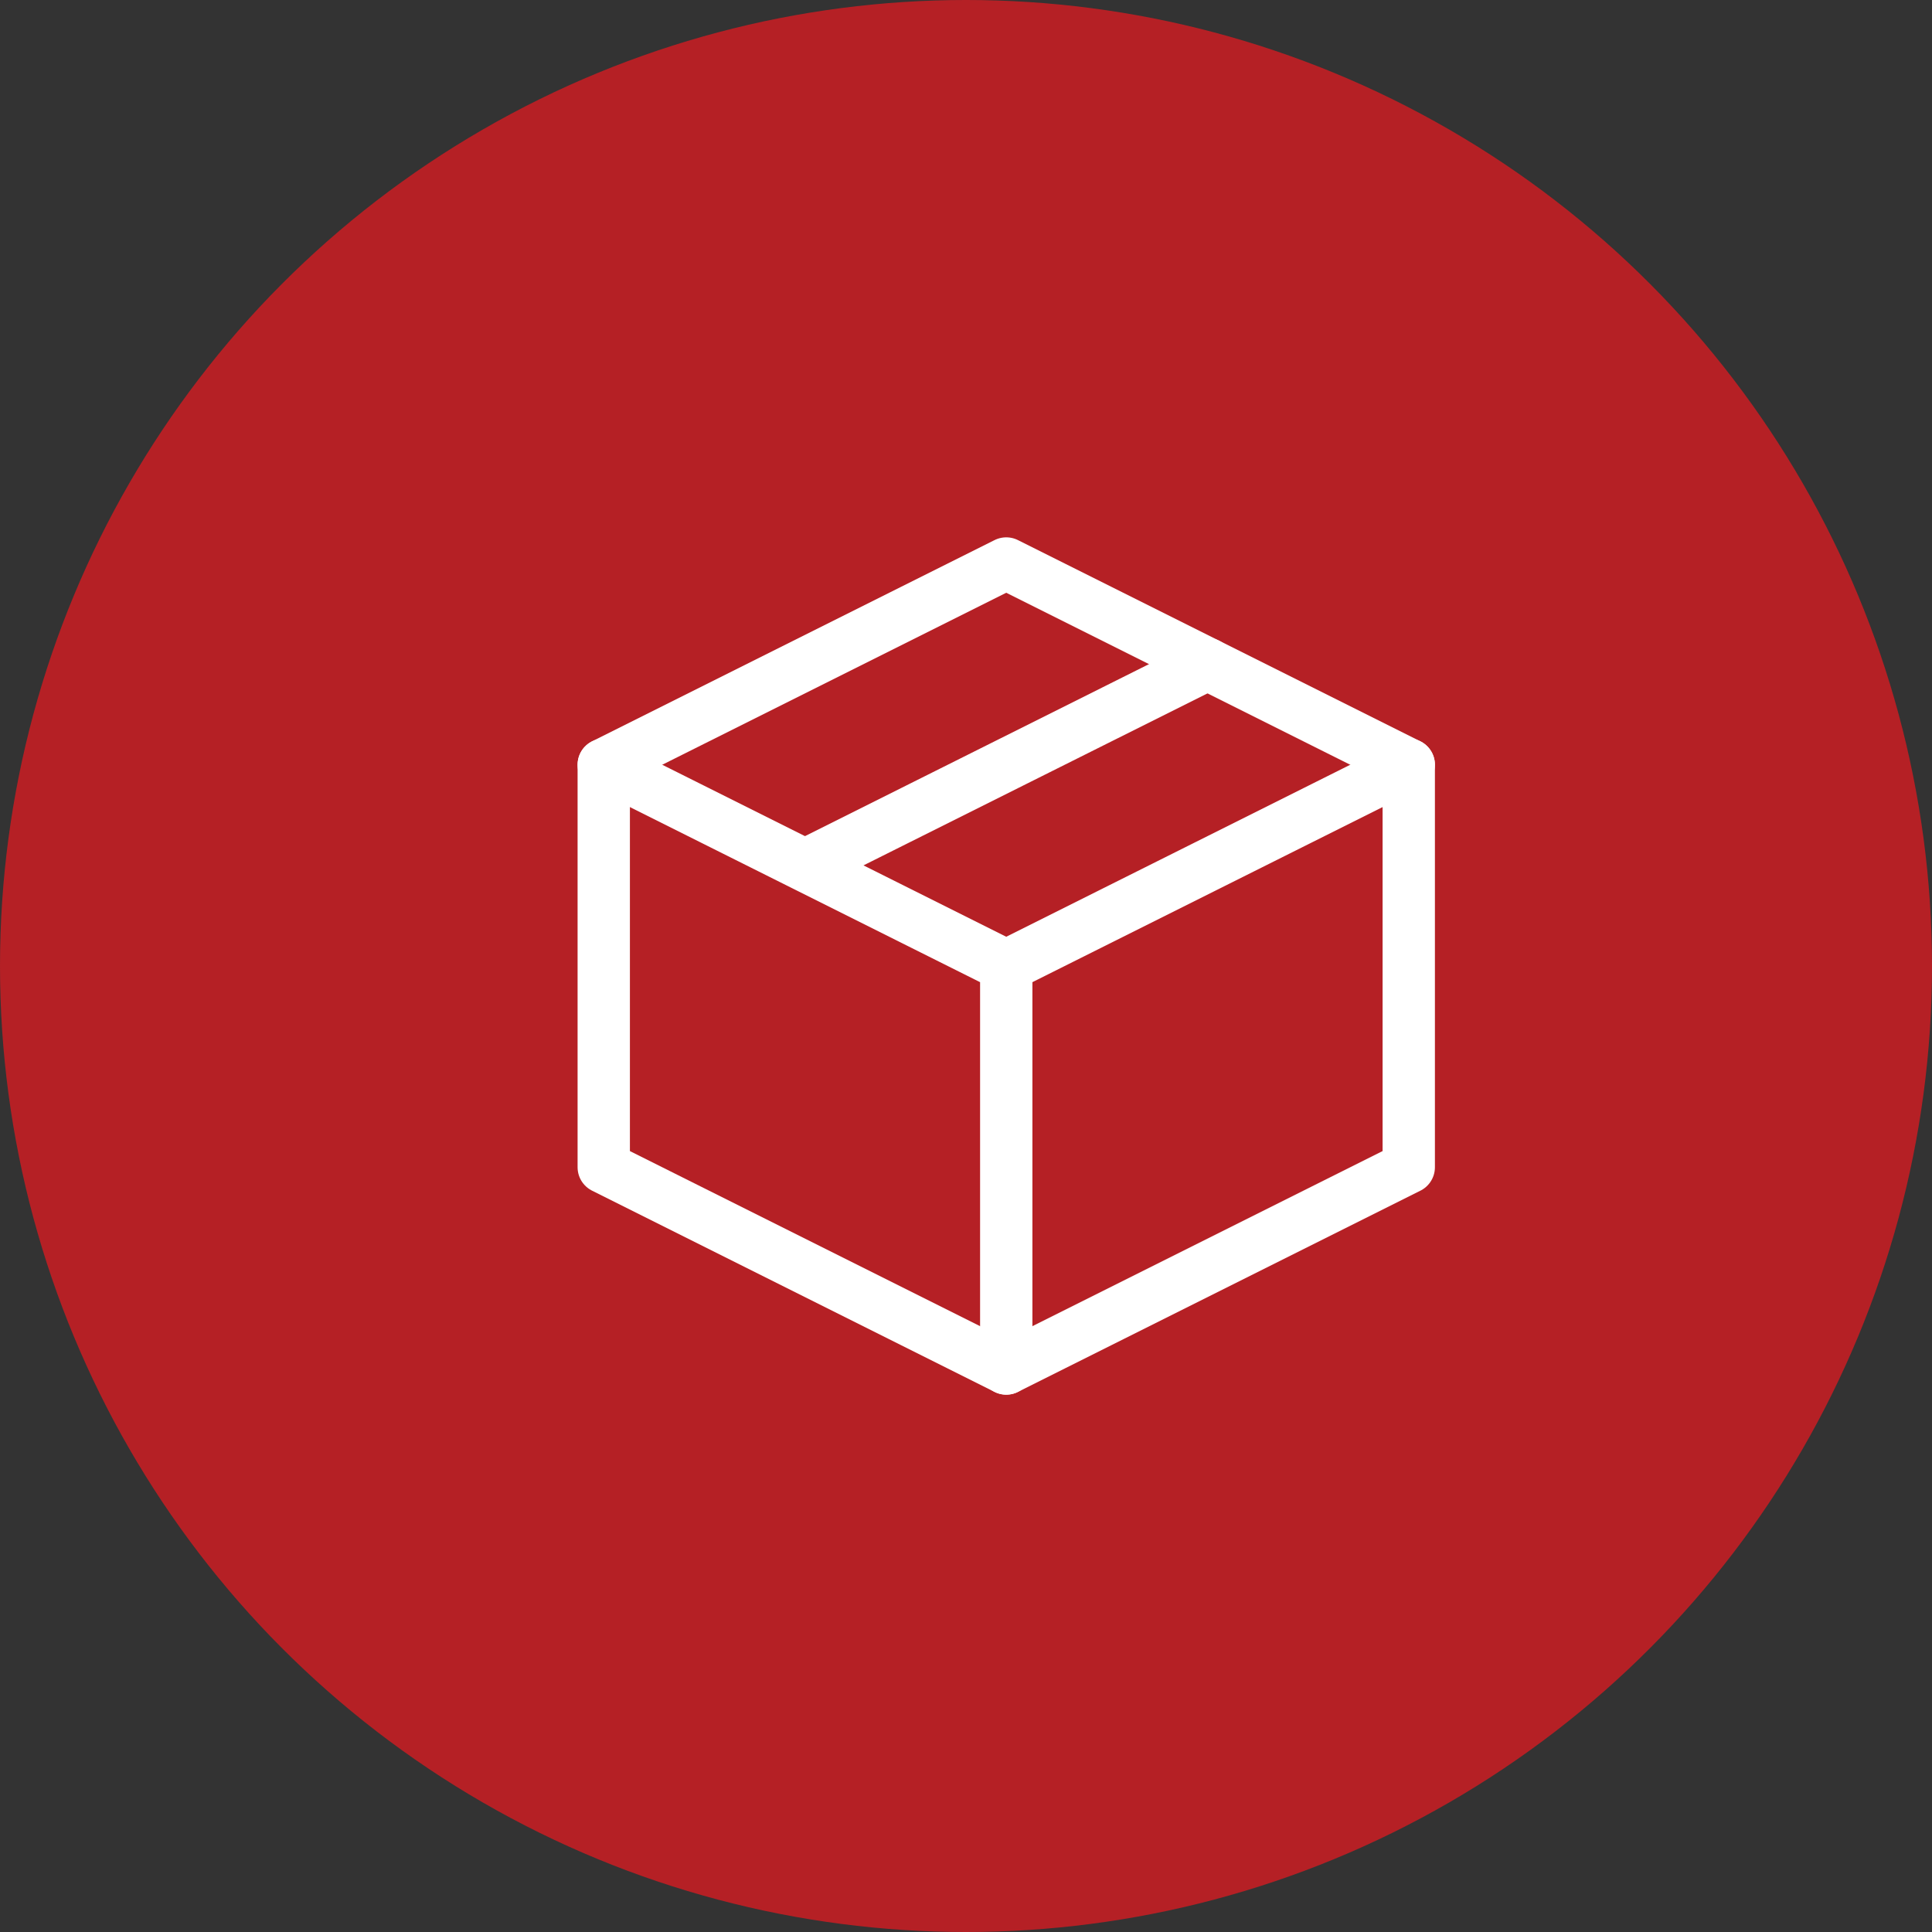 <svg xmlns="http://www.w3.org/2000/svg" width="48" height="48" viewBox="0 0 48 48" fill="none"><rect x="0" y="0" width="48" height="48" fill="#333333" stroke="none"/><circle cx="24" cy="24" r="24" fill="#B52025"></circle><path d="M35 19L25 14L15 19V29L25 34L35 29V19Z" stroke="white" stroke-width="1.3" stroke-linejoin="round"></path><path d="M15 19L25 24M25 24V34M25 24L35 19M30 16.5L20 21.5" stroke="white" stroke-width="1.3" stroke-linecap="round" stroke-linejoin="round"></path></svg>